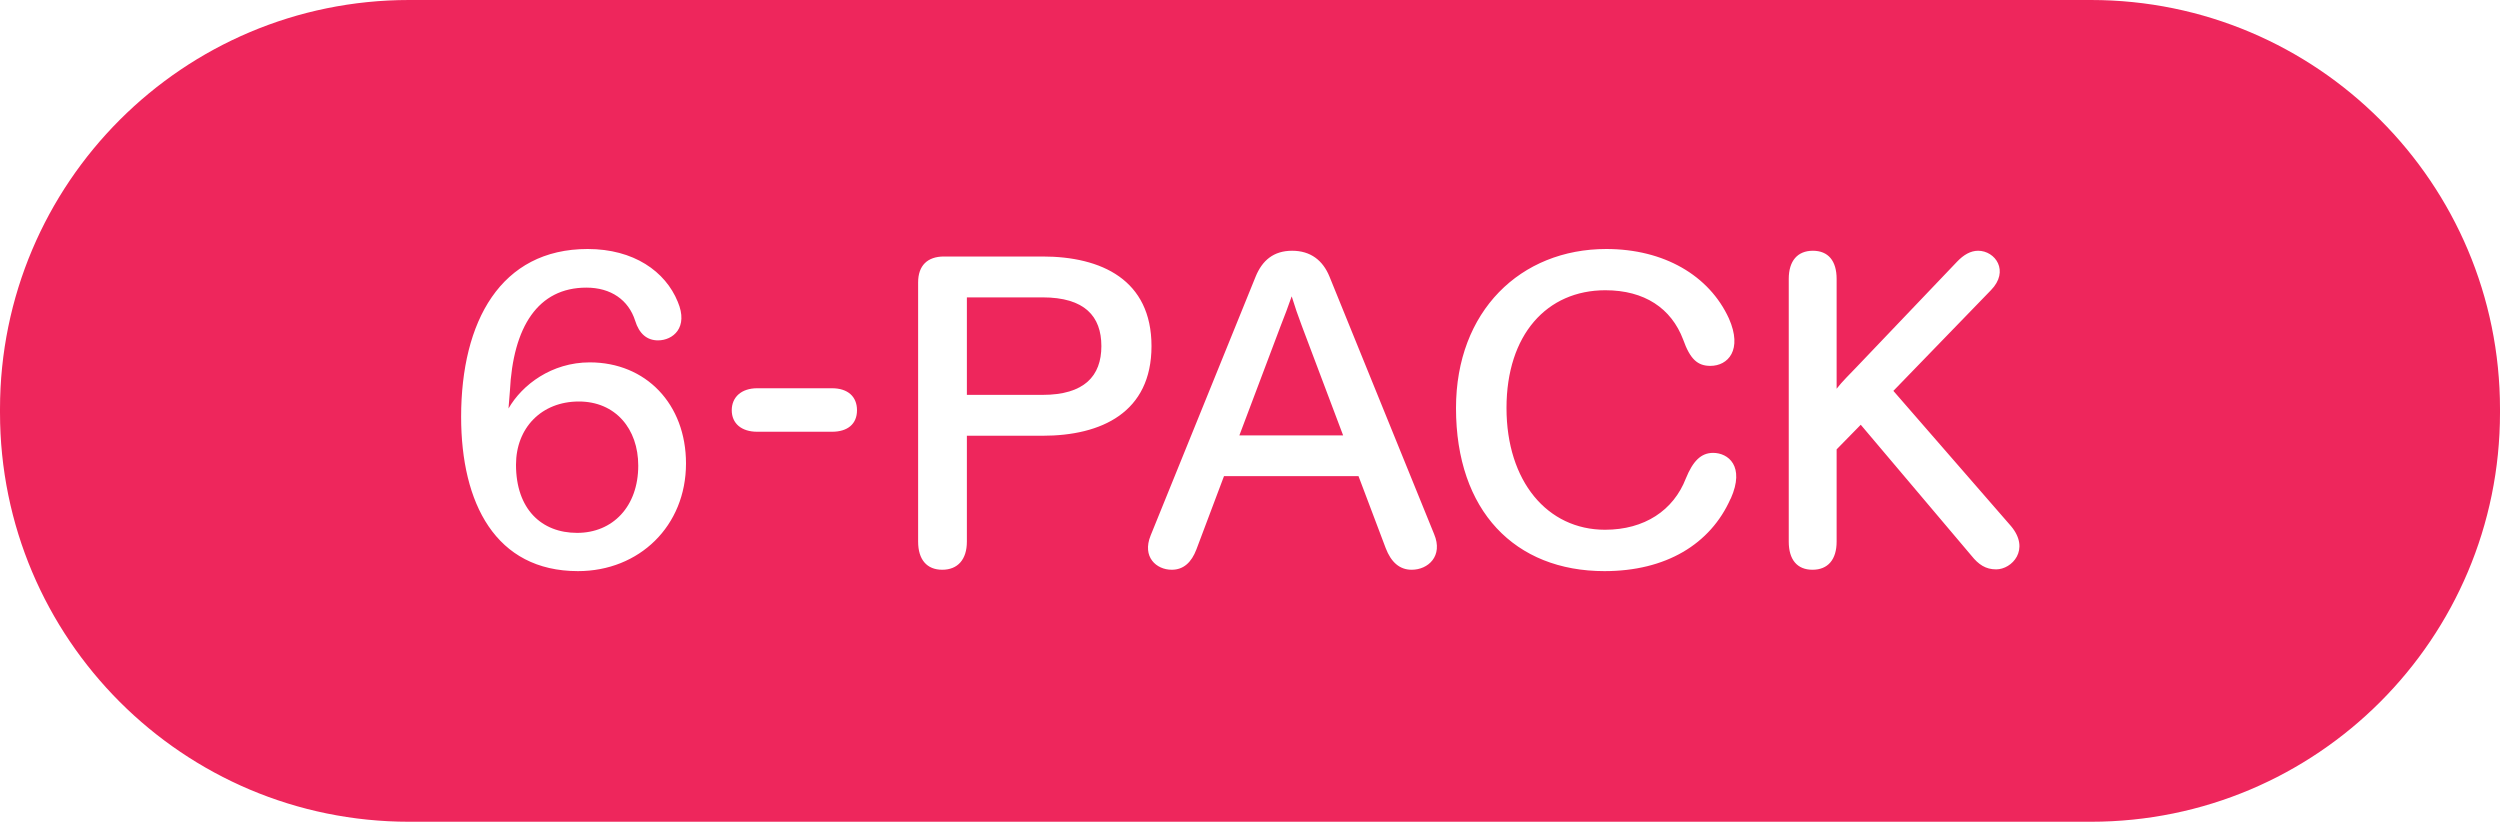 <svg xmlns="http://www.w3.org/2000/svg" fill="none" viewBox="0 0 200 66" height="66" width="200">
<g clip-path="url(#clip0_315_722)">
<path fill="#EE265C" d="M83.4 23.79H77.35V31.59H83.4C86.74 31.59 88.11 30.08 88.11 27.69C88.11 25.3 86.77 23.79 83.4 23.79Z"></path>
<path fill="#EE265C" d="M46.31 32.12C43.32 32.12 41.28 34.23 41.28 37.18C41.28 40.73 43.32 42.63 46.17 42.63C49.02 42.63 51.06 40.52 51.06 37.25C51.06 34.3 49.23 32.12 46.31 32.12Z"></path>
<path fill="#EE265C" d="M167.27 0H32.73C14.65 0 0 14.65 0 32.73V33.01C0 51.09 14.65 65.74 32.73 65.74H167.27C185.35 65.74 200 51.09 200 33.01V32.73C200 14.65 185.35 0 167.27 0ZM46.24 45.69C39.63 45.69 36.89 40.24 36.89 33.35C36.89 25.72 40.05 19.92 47.01 19.92C50.7 19.92 53.23 21.71 54.22 24.14C55.1 26.21 53.83 27.23 52.64 27.23C51.76 27.23 51.13 26.7 50.81 25.65C50.28 24 48.88 23.01 46.91 23.01C43.04 23.01 41.04 26.14 40.79 31.31L40.68 32.68C41.77 30.78 44.13 28.99 47.18 28.99C51.68 28.99 54.88 32.33 54.88 37.08C54.88 42.07 51.15 45.69 46.23 45.69H46.24ZM66.56 34.54H60.58C59.31 34.54 58.54 33.87 58.54 32.82C58.54 31.77 59.31 31.06 60.58 31.06H66.56C67.83 31.06 68.56 31.73 68.56 32.82C68.56 33.91 67.82 34.54 66.56 34.54ZM83.4 34.86H77.35V43.33C77.35 44.77 76.61 45.58 75.38 45.58C74.15 45.58 73.45 44.77 73.45 43.33V22.59C73.45 21.25 74.19 20.52 75.52 20.52H83.4C88.11 20.52 92.12 22.38 92.12 27.69C92.12 33 88.11 34.86 83.4 34.86ZM112.93 45.58C111.95 45.58 111.28 44.95 110.86 43.86L108.68 38.09H97.92L95.71 43.96C95.32 44.98 94.69 45.58 93.74 45.58C92.51 45.58 91.35 44.56 92.05 42.84L100.45 22.13C100.98 20.83 101.89 20.06 103.37 20.06C104.85 20.06 105.83 20.83 106.36 22.13L114.73 42.73C115.47 44.49 114.24 45.58 112.94 45.58H112.93ZM138.45 39.89C136.83 43.55 133.25 45.69 128.36 45.69C121.19 45.69 116.48 40.87 116.48 32.65C116.48 24.88 121.65 19.92 128.5 19.92C133.11 19.92 136.73 22.03 138.31 25.47C139.43 28 138.24 29.27 136.83 29.27C135.81 29.27 135.21 28.74 134.65 27.16C133.7 24.66 131.56 23.22 128.43 23.22C123.75 23.22 120.52 26.77 120.52 32.64C120.52 38.51 123.79 42.38 128.4 42.38C131.56 42.38 133.88 40.83 134.87 38.27C135.43 36.9 136.07 36.23 137.05 36.23C138.25 36.23 139.62 37.28 138.46 39.89H138.45ZM159.69 45.55C158.85 45.55 158.28 45.16 157.72 44.46L148.86 33.98L146.93 35.95V43.33C146.93 44.77 146.23 45.58 145 45.58C143.77 45.58 143.1 44.77 143.1 43.33V22.31C143.1 20.87 143.8 20.06 145.03 20.06C146.26 20.06 146.93 20.87 146.93 22.31V31.1C147.35 30.54 148.02 29.9 148.51 29.38L156.56 20.94C157.09 20.38 157.65 20.06 158.25 20.06C159.62 20.06 160.78 21.68 159.27 23.22L151.47 31.27L160.89 42.1C162.44 43.96 160.96 45.55 159.69 45.55Z"></path>
<path fill="#EE265C" d="M103.33 23.72C103.05 24.53 102.77 25.27 102.45 26.08L99.15 34.83H107.45L104.15 26.08C103.83 25.24 103.59 24.53 103.34 23.72H103.33Z"></path>
</g>
<defs>
<clipPath id="clip0_315_722">
<rect fill="white" height="65.74" width="200"></rect>
</clipPath>
</defs>
</svg>
